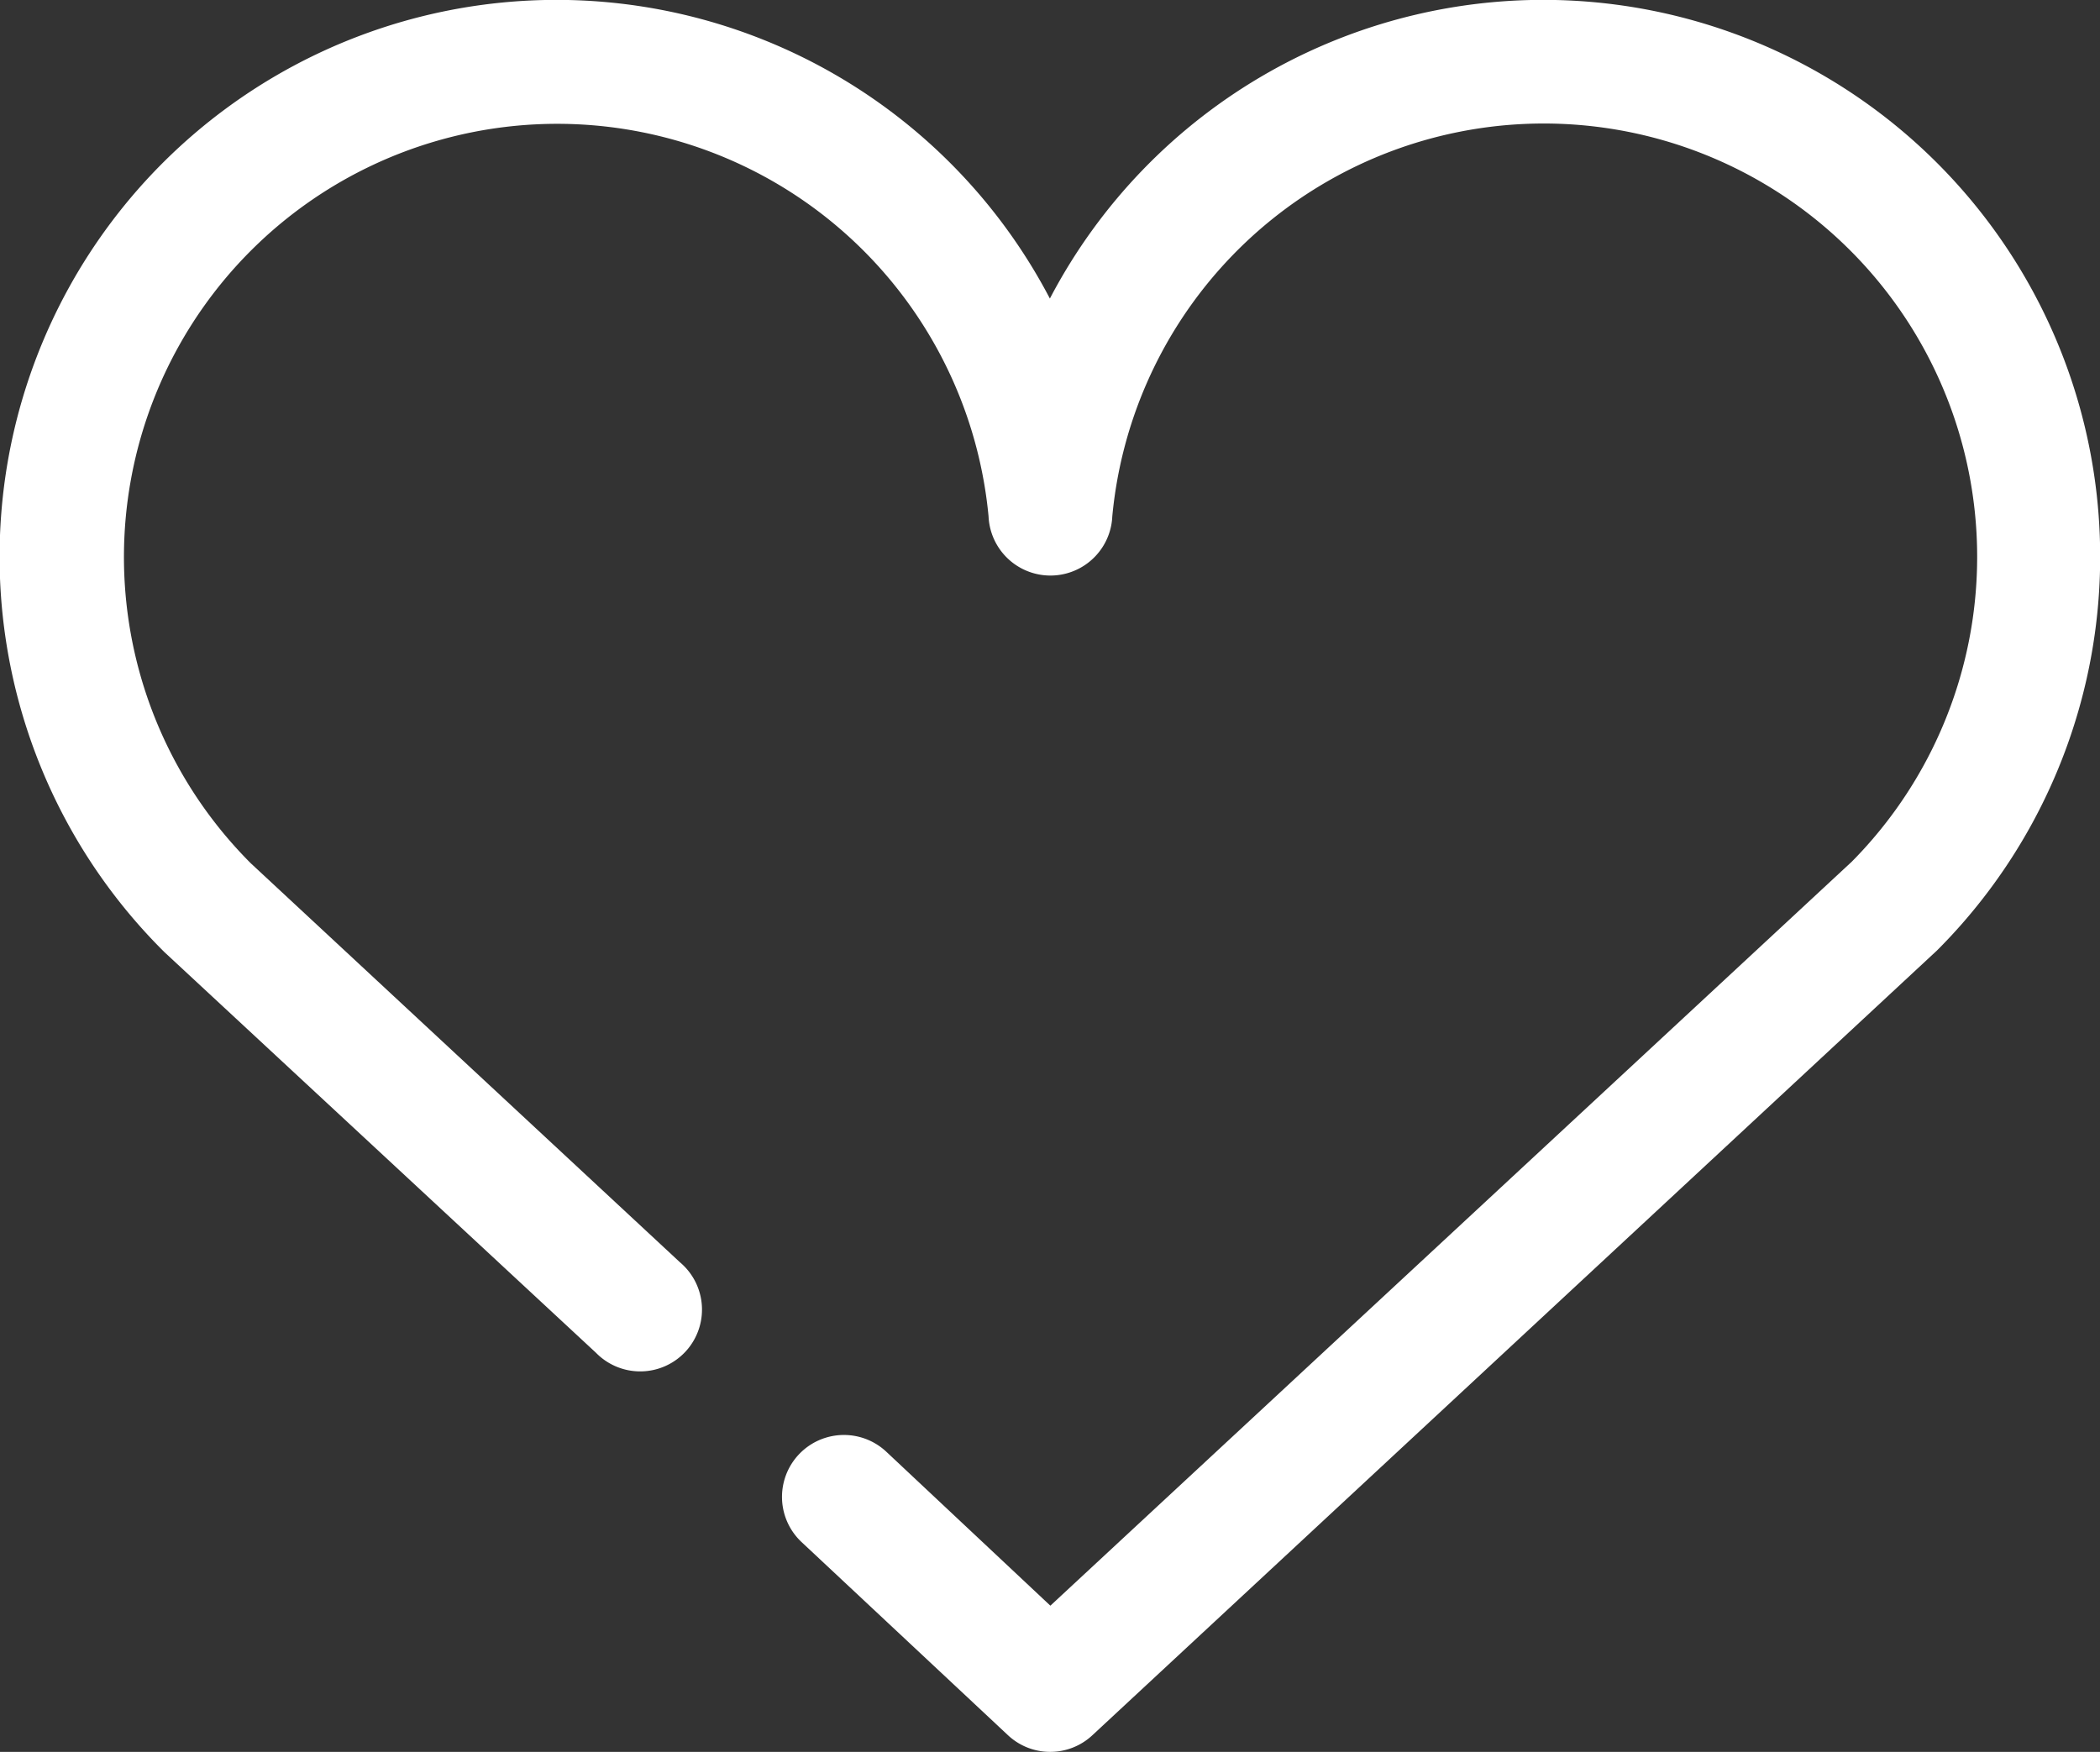 <svg xmlns="http://www.w3.org/2000/svg" width="17.294" height="14.429" viewBox="0 0 17.294 14.429">
  <rect x="0" y="0" width="17.294" height="14.429" fill="#333333" stroke="none"/>
  <g id="valentines-love-heart" transform="translate(0 -37.816)">
    <path id="Pfad_10" data-name="Pfad 10" d="M8.648,52.245a.507.507,0,0,1-.348-.138L6.6,50.516a.509.509,0,1,1,.7-.742l1.35,1.267,6.6-6.128a3.569,3.569,0,1,0-6.09-2.844.51.51,0,0,1-1.019,0,3.568,3.568,0,1,0-6.076,2.857L5.6,48.213a.509.509,0,1,1-.692.745l-3.554-3.3a4.586,4.586,0,1,1,7.292-5.383,4.586,4.586,0,1,1,7.305,5.37L8.995,52.109A.508.508,0,0,1,8.648,52.245Z" fill="#fff"/>
  </g>
</svg>
